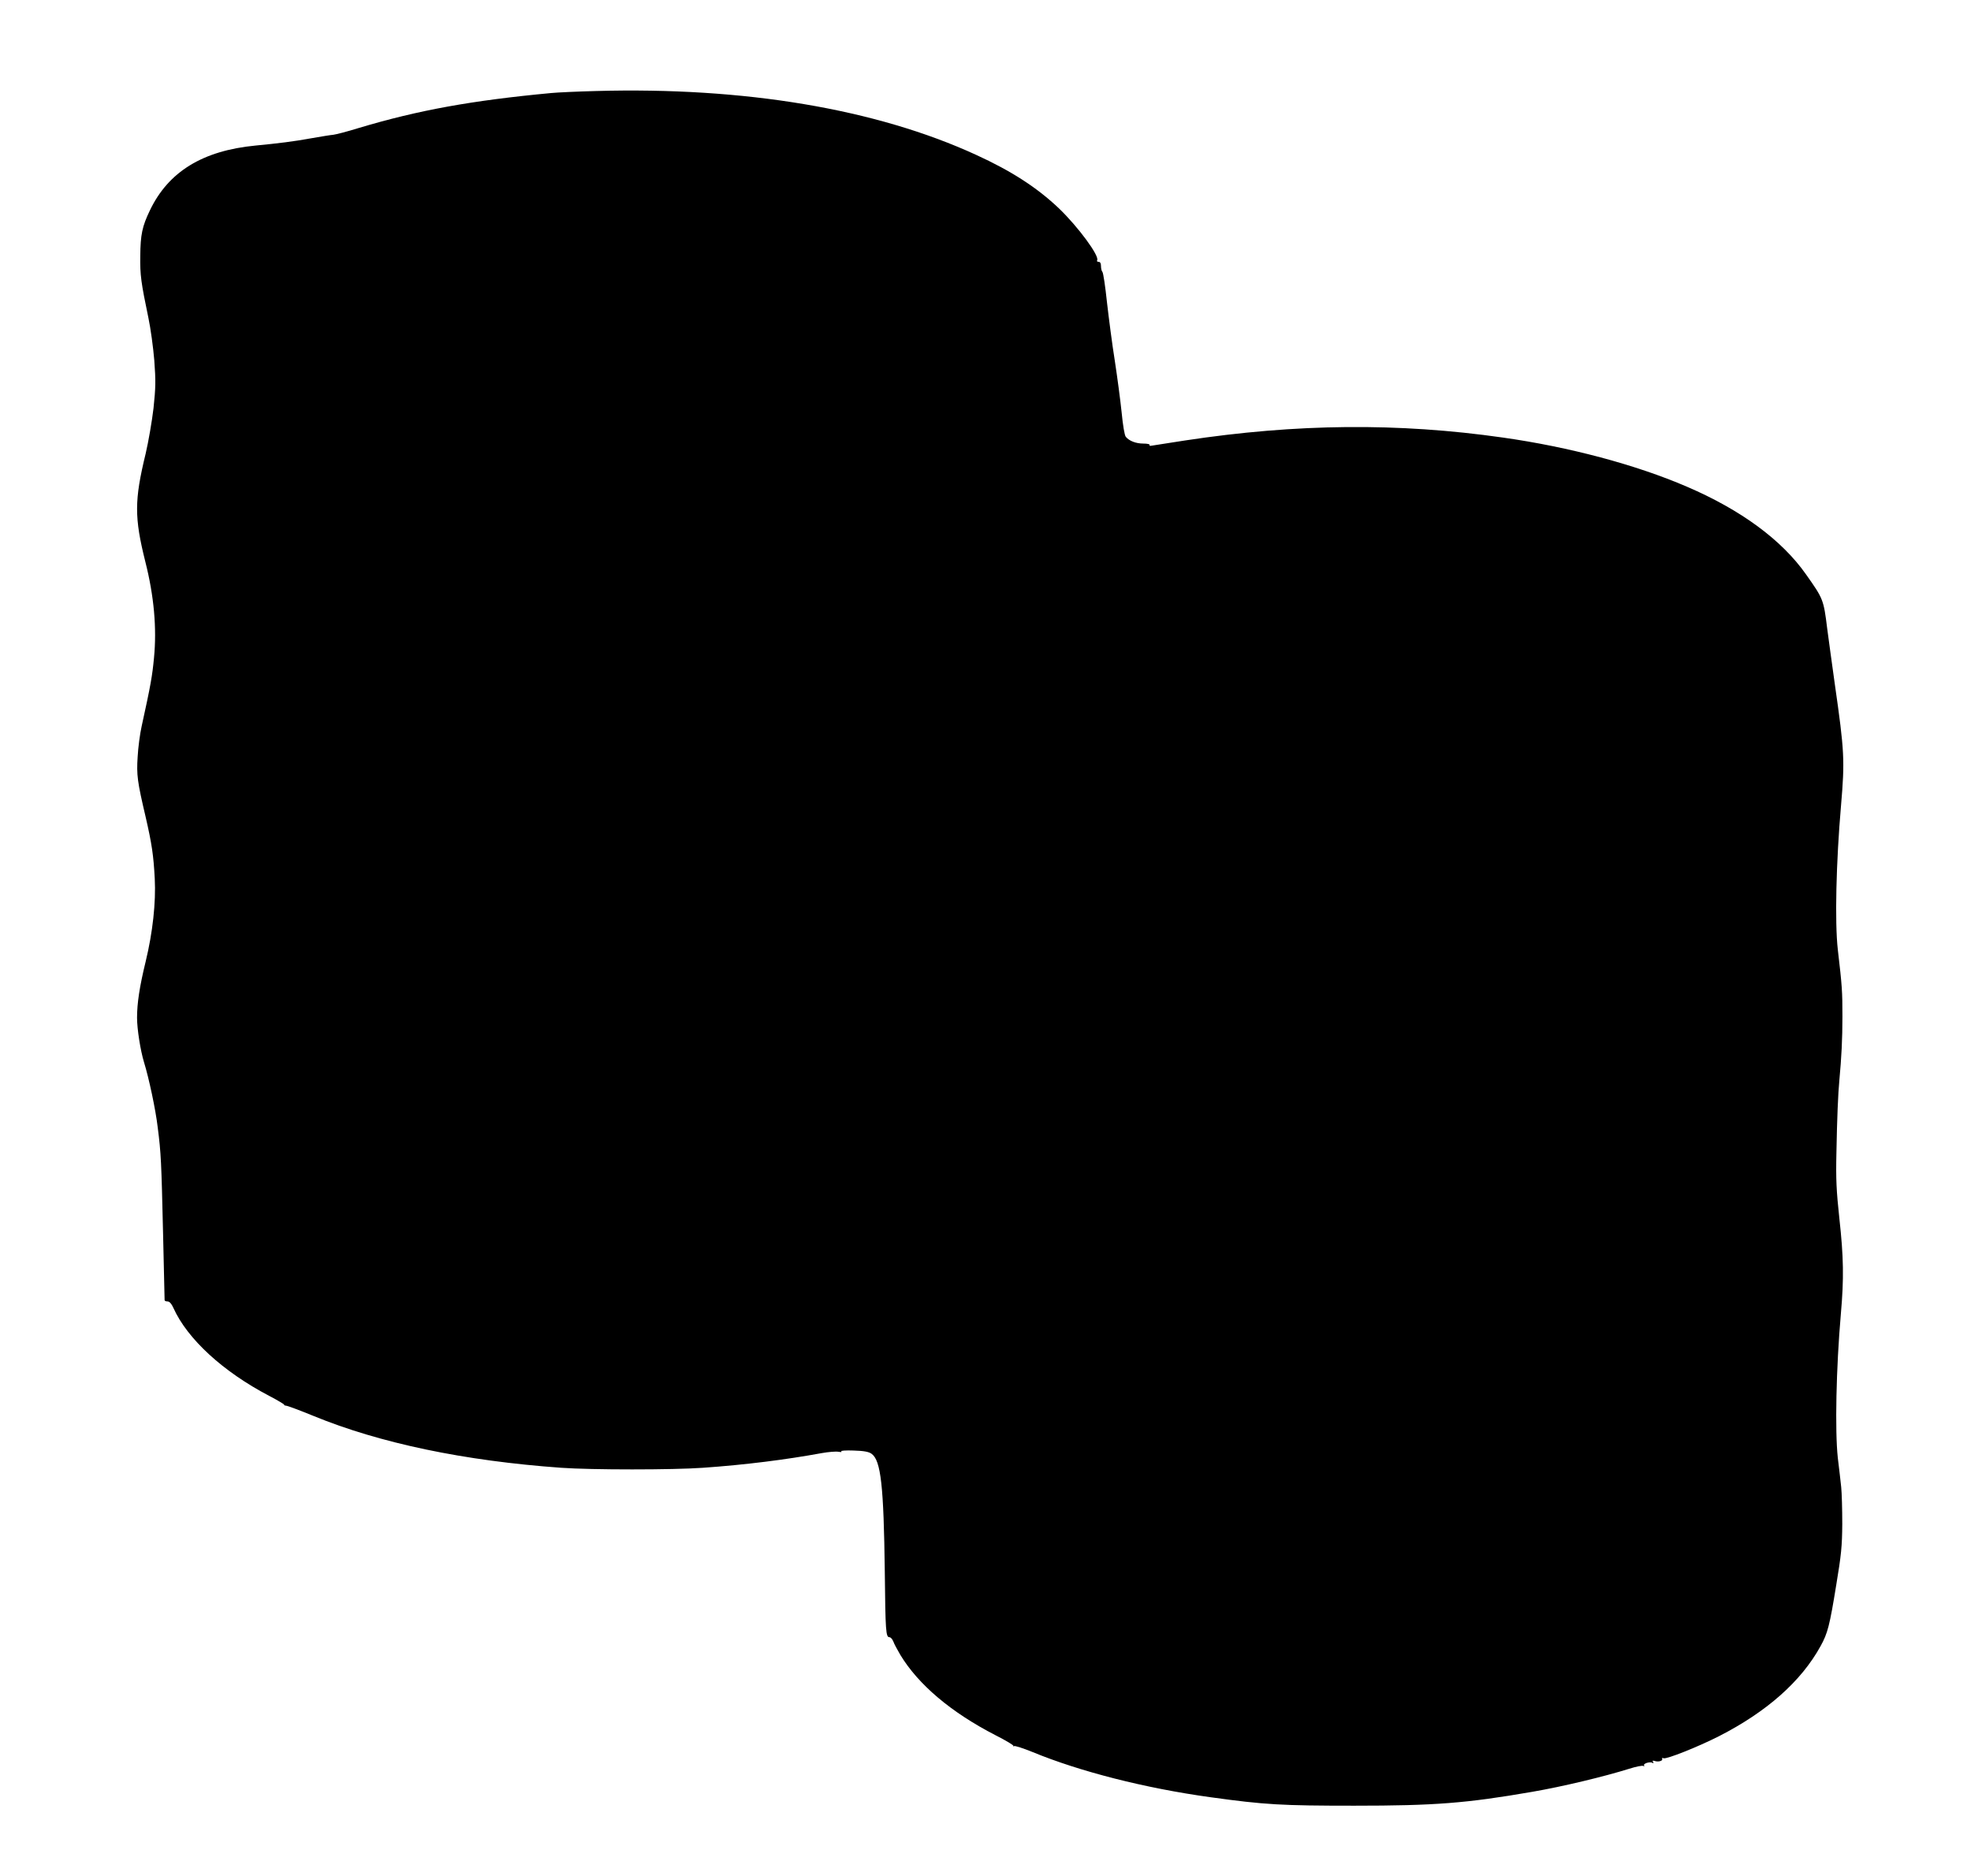  <svg version="1.0" xmlns="http://www.w3.org/2000/svg"
 width="1280pt" height="1218pt" viewBox="0 0 1280 1218"
 preserveAspectRatio="xMidYMid meet"><g transform="translate(0,1218) scale(0.1,-0.1)"
fill="#000000" stroke="none">
<path d="M3870 11589 c-118 -3 -249 -9 -290 -13 -513 -48 -863 -111 -1250
-227 -74 -23 -148 -42 -165 -44 -16 -1 -82 -12 -145 -23 -109 -20 -213 -33
-360 -47 -344 -33 -567 -170 -687 -422 -49 -102 -61 -156 -62 -295 -2 -124 5
-173 53 -403 14 -66 31 -190 38 -275 10 -134 9 -176 -5 -310 -10 -85 -33 -218
-51 -295 -74 -304 -74 -415 -2 -703 56 -221 75 -430 56 -624 -11 -116 -21
-175 -80 -443 -11 -49 -23 -139 -26 -198 -8 -118 -2 -163 52 -392 40 -174 51
-248 59 -400 8 -154 -13 -348 -59 -538 -40 -164 -56 -271 -56 -365 0 -73 22
-212 45 -288 32 -103 76 -310 89 -422 22 -171 24 -225 35 -692 5 -234 10 -428
10 -432 1 -5 9 -8 19 -8 13 0 26 -15 38 -42 91 -202 322 -414 622 -571 56 -29
100 -56 98 -58 -3 -3 3 -5 12 -6 9 0 89 -30 177 -66 431 -177 979 -292 1610
-337 194 -14 727 -14 920 0 274 19 541 53 770 95 44 8 94 12 110 9 17 -3 25
-2 18 3 -6 4 30 7 80 5 68 -2 99 -8 117 -21 61 -43 79 -210 86 -766 4 -388 7
-425 30 -425 8 0 19 -12 25 -27 5 -15 26 -54 46 -88 117 -193 329 -373 619
-522 67 -34 119 -65 115 -69 -3 -4 -1 -4 5 -1 6 3 59 -14 118 -38 308 -127
730 -235 1157 -294 354 -49 463 -55 934 -55 523 0 728 16 1155 90 198 34 468
99 631 150 44 14 84 22 91 18 6 -4 8 -3 5 3 -8 13 39 27 55 17 7 -5 8 -2 3 6
-5 9 -2 10 12 6 24 -8 55 2 47 15 -3 5 2 6 10 3 19 -7 221 73 359 143 311 159
534 356 660 585 46 83 59 132 102 398 32 192 38 250 39 395 0 94 -3 202 -7
240 -4 39 -14 124 -22 190 -19 174 -11 581 20 936 20 227 18 366 -10 619 -19
178 -23 252 -19 425 4 223 11 388 19 470 14 151 20 267 20 415 0 162 -2 196
-30 435 -20 177 -11 567 21 936 25 292 22 352 -40 784 -19 138 -42 302 -50
365 -23 187 -26 193 -137 350 -157 224 -424 420 -774 570 -332 143 -764 258
-1195 319 -679 97 -1341 91 -2065 -19 -110 -17 -208 -32 -218 -34 -9 -2 -15 0
-11 5 3 5 -16 9 -41 9 -48 0 -92 17 -114 44 -8 9 -19 76 -27 159 -8 78 -28
228 -44 333 -17 105 -39 276 -51 380 -11 104 -24 193 -30 199 -5 5 -9 22 -9
37 0 19 -5 28 -16 28 -8 0 -12 4 -9 10 17 27 -123 217 -248 337 -142 135 -309
243 -539 348 -650 298 -1504 441 -2468 414z"/>
</g>
</svg>
